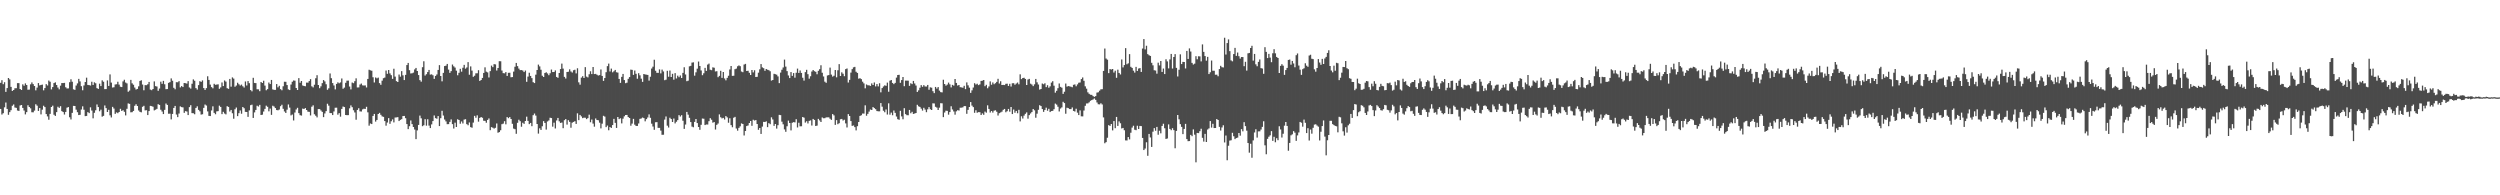 <?xml version="1.0" encoding="UTF-8"?>
<svg xmlns="http://www.w3.org/2000/svg" width="1920" height="150">
  <path d="M0 63.612h1v20.042H0zM1 61.575h1v26.377H1zM2 64.677h1v22.254H2zM3 63.119h1v19.306H3zM4 70.565h1v8.198H4zM5 67.626h1v16.014H5zM6 59.910h1v28.242H6zM7 61.002h1v25.120H7zM8 66.724h1v17.890H8zM9 69.841h1v11.367H9zM10 69.121h1v11.095H10zM11 67.806h1v14.787H11zM12 67.732h1v15.123H12zM13 63.860h1v21.030H13zM14 63.822h1v21.389H14zM15 68.363h1v12.612H15zM16 69.129h1v11.530H16zM17 64.773h1v18.096H17zM18 65.861h1v19.006H18zM19 64.035h1v23.848H19zM20 65.255h1v20.881H20zM21 68.914h1v11.925H21zM22 68.802h1v13.388H22zM23 64.754h1v18.460H23zM24 63.284h1v22.925H24zM25 64.623h1v21.665H25zM26 66.049h1v18.915H26zM27 69.391h1v10.686H27zM28 67.274h1v13.853H28zM29 63.777h1v21.406H29zM30 65.580h1v17.440H30zM31 65.207h1v22.665H31zM32 64.996h1v19.245H32zM33 69.385h1v11.809H33zM34 67.615h1v14.618H34zM35 64.625h1v22.957H35zM36 65.639h1v23.734H36zM37 61.843h1v30.102H37zM38 62.749h1v24.726H38zM39 68.676h1v13.489H39zM40 66.855h1v14.297H40zM41 63.819h1v24.296H41zM42 63.234h1v25.809H42zM43 65.288h1v20.824H43zM44 67.248h1v14.702H44zM45 68.625h1v14.231H45zM46 65.792h1v15.751H46zM47 63.790h1v21.557H47zM48 63.780h1v22.281H48zM49 63.664h1v24.286H49zM50 67.021h1v18.931H50zM51 67.955h1v14.743H51zM52 67.872h1v14.347H52zM53 63.127h1v26.917H53zM54 60.866h1v30.889H54zM55 62.796h1v23.877H55zM56 68.596h1v12.690H56zM57 69.016h1v12.394H57zM58 65.694h1v18.509H58zM59 64.065h1v22.117H59zM60 60.570h1v27.784H60zM61 62.523h1v25.628H61zM62 66.220h1v17.885H62zM63 69.313h1v12.374H63zM64 65.647h1v18.632H64zM65 62.967h1v26.220H65zM66 59.643h1v29.393H66zM67 65.221h1v20.881H67zM68 65.395h1v21.467H68zM69 65.683h1v16.726H69zM70 62.761h1v22.105H70zM71 65.220h1v25.669H71zM72 63.226h1v23.426H72zM73 63.931h1v20.737H73zM74 67.665h1v12.588H74zM75 68.290h1v13.946H75zM76 64.234h1v21.209H76zM77 66.105h1v18.129H77zM78 61.701h1v27.916H78zM79 62.795h1v26.177H79zM80 68.455h1v12.538H80zM81 68.408h1v14.639H81zM82 61.723h1v24.318H82zM83 66.005h1v18.311H83zM84 57.137h1v31.451H84zM85 63.429h1v26.793H85zM86 67.232h1v14.841H86zM87 67.002h1v16.361H87zM88 64.892h1v22.581H88zM89 64.733h1v21.571H89zM90 62.792h1v24.157H90zM91 64.985h1v21.022H91zM92 66.602h1v16.956H92zM93 66.872h1v18.348H93zM94 62.523h1v22.134H94zM95 61.257h1v24.627H95zM96 63.361h1v25.291H96zM97 64.067h1v19.476H97zM98 70.430h1v8.977H98zM99 69.516h1v10.237H99zM100 61.331h1v24.942H100zM101 64.017h1v22.145H101zM102 65.056h1v20.117H102zM103 67.214h1v14.042H103zM104 68.745h1v11.330H104zM105 68.279h1v13.130H105zM106 66.312h1v18.503H106zM107 62.162h1v23.761H107zM108 61.637h1v24.615H108zM109 64.920h1v17.124H109zM110 69.312h1v11.965H110zM111 65.392h1v19.376H111zM112 65.425h1v19.218H112zM113 64.736h1v23.636H113zM114 62.923h1v22.401H114zM115 68.790h1v12.497H115zM116 69.295h1v12.215H116zM117 68.361h1v13.632H117zM118 62.507h1v22.266H118zM119 66.148h1v18.124H119zM120 66.434h1v17.168H120zM121 69.739h1v10.297H121zM122 67.998h1v12.571H122zM123 62.701h1v21.599H123zM124 64.376h1v21.293H124zM125 62.103h1v25.488H125zM126 64.741h1v19.657H126zM127 68.518h1v10.998H127zM128 68.381h1v12.184H128zM129 63.619h1v23.705H129zM130 63.085h1v24.226H130zM131 60.214h1v31.472H131zM132 62.009h1v25.476H132zM133 67.454h1v15.428H133zM134 68.537h1v12.816H134zM135 63.142h1v24.821H135zM136 63.159h1v26.784H136zM137 62.327h1v24.874H137zM138 67.120h1v14.587H138zM139 66.077h1v16.202H139zM140 66.861h1v15.623H140zM141 63.752h1v22.904H141zM142 63.903h1v21.462H142zM143 64.205h1v21.428H143zM144 62.318h1v26.076H144zM145 67.161h1v15.105H145zM146 68.056h1v12.758H146zM147 64.315h1v22.567H147zM148 60.971h1v26.025H148zM149 62.022h1v25.720H149zM150 67.661h1v15.208H150zM151 68.790h1v12.891H151zM152 65.391h1v18.983H152zM153 62.336h1v23.152H153zM154 62.898h1v25.139H154zM155 61.749h1v26.031H155zM156 67.630h1v15.216H156zM157 69.056h1v11.205H157zM158 67.688h1v13.350H158zM159 58.548h1v27.008H159zM160 61.389h1v27.609H160zM161 64.990h1v24.133H161zM162 66.910h1v17.927H162zM163 67.849h1v13.813H163zM164 64.381h1v22.320H164zM165 65.145h1v22.609H165zM166 64.904h1v20.675H166zM167 64.755h1v20.618H167zM168 68.180h1v12.986H168zM169 67.106h1v15.020H169zM170 63.320h1v24.340H170zM171 66.099h1v19.760H171zM172 61.790h1v25.416H172zM173 62.665h1v25.181H173zM174 67.757h1v13.798H174zM175 68.273h1v13.848H175zM176 60.616h1v25.065H176zM177 66.580h1v17.833H177zM178 59.423h1v27.583H178zM179 60.370h1v30.809H179zM180 66.593h1v17.300H180zM181 65.672h1v16.922H181zM182 63.545h1v25.639H182zM183 64.707h1v22.245H183zM184 65.688h1v19.126H184zM185 64.959h1v22.406H185zM186 66.258h1v15.910H186zM187 67.217h1v15.916H187zM188 62.557h1v23.380H188zM189 65.653h1v20.350H189zM190 62.246h1v27.514H190zM191 63.879h1v20.919H191zM192 69.180h1v11.588H192zM193 70.163h1v10.228H193zM194 59.768h1v30.799H194zM195 63.681h1v22.636H195zM196 63.847h1v20.597H196zM197 68.557h1v12.647H197zM198 68.618h1v13.177H198zM199 70.029h1v10.518H199zM200 62.954h1v25.360H200zM201 63.767h1v24.273H201zM202 62.019h1v23.629H202zM203 65.719h1v17.905H203zM204 69.315h1v11.846H204zM205 68.444h1v13.563H205zM206 63.364h1v22.145H206zM207 64.558h1v18.859H207zM208 61.364h1v26.840H208zM209 68.660h1v12.543H209zM210 69.042h1v12.797H210zM211 69.030h1v13.946H211zM212 64.587h1v19.953H212zM213 67.046h1v17.684H213zM214 65.915h1v18.189H214zM215 68.447h1v13.094H215zM216 69.321h1v11.119H216zM217 66.256h1v17.311H217zM218 62.766h1v22.835H218zM219 62.836h1v23.890H219zM220 65.334h1v18.869H220zM221 68.651h1v11.600H221zM222 69.194h1v13.433H222zM223 64.936h1v23.676H223zM224 62.765h1v25.216H224zM225 61.815h1v30.715H225zM226 61.976h1v24.428H226zM227 67.574h1v16.497H227zM228 69.142h1v13.646H228zM229 59.986h1v26.888H229zM230 63.521h1v24.976H230zM231 62.187h1v26.615H231zM232 65.639h1v17.782H232zM233 66.037h1v17.681H233zM234 66.252h1v16.762H234zM235 63.438h1v21.024H235zM236 63.465h1v22.310H236zM237 62.246h1v23.676H237zM238 60.765h1v27.903H238zM239 66.320h1v15.626H239zM240 67.107h1v13.799H240zM241 65.053h1v22.722H241zM242 60.128h1v28.757H242zM243 57.738h1v32.404H243zM244 65.272h1v18.484H244zM245 67.757h1v16.015H245zM246 66.315h1v18.527H246zM247 63.824h1v22.108H247zM248 61.495h1v28.469H248zM249 62.531h1v24.629H249zM250 64.714h1v20.630H250zM251 68.954h1v10.698H251zM252 67.839h1v13.296H252zM253 56.444h1v30.402H253zM254 60.067h1v26.809H254zM255 63.804h1v24.585H255zM256 65.632h1v19.983H256zM257 68.656h1v14.066H257zM258 64.471h1v18.243H258zM259 63.209h1v24.871H259zM260 63.962h1v22.944H260zM261 63.280h1v26.344H261zM262 60.274h1v23.366H262zM263 68.154h1v13.666H263zM264 67.299h1v14.929H264zM265 63.579h1v24.744H265zM266 61.957h1v26.511H266zM267 61.881h1v26.542H267zM268 66.480h1v16.723H268zM269 68.655h1v12.283H269zM270 63.376h1v18.955H270zM271 63.917h1v20.787H271zM272 62.386h1v24.004H272zM273 60.140h1v31.825H273zM274 67.189h1v17.217H274zM275 67.146h1v16.006H275zM276 64.944h1v20.609H276zM277 64.144h1v21.534H277zM278 65.554h1v18.445H278zM279 65.687h1v17.816H279zM280 65.563h1v18.120H280zM281 67.164h1v14.884H281zM282 60.634h1v25.661H282zM283 53.551h1v42.950H283zM284 54.037h1v40.764H284zM285 54.334h1v40.929H285zM286 59.348h1v29.667H286zM287 63.348h1v24.166H287zM288 59.499h1v33.914H288zM289 60.135h1v31.970H289zM290 59.578h1v27.956H290zM291 63.835h1v22.863H291zM292 65.136h1v23.024H292zM293 61.949h1v27.429H293zM294 60.040h1v29.699H294zM295 59.606h1v33.373H295zM296 54.159h1v42.340H296zM297 56.660h1v37.454H297zM298 53.769h1v36.937H298zM299 56.386h1v38.710H299zM300 57.771h1v35.336H300zM301 60.594h1v31.129H301zM302 52.795h1v41.225H302zM303 58.848h1v31.422H303zM304 62.320h1v27.825H304zM305 62.960h1v26.996H305zM306 57.247h1v35.743H306zM307 58.857h1v33.178H307zM308 54.650h1v36.900H308zM309 57.852h1v31.266H309zM310 61.476h1v27.536H310zM311 57.518h1v33.240H311zM312 49.976h1v45.329H312zM313 48.351h1v50.833H313zM314 53.891h1v43.023H314zM315 56.439h1v36.067H315zM316 56.251h1v39.101H316zM317 55.751h1v41.808H317zM318 53.292h1v46.210H318zM319 52.194h1v54.657H319zM320 54.520h1v45.618H320zM321 57.633h1v38.303H321zM322 61.537h1v27.227H322zM323 62.746h1v28.126H323zM324 51.629h1v45.290H324zM325 47.045h1v49.176H325zM326 58.006h1v33.563H326zM327 56.985h1v39.531H327zM328 55.370h1v36.221H328zM329 53.698h1v42.746H329zM330 57.311h1v41.029H330zM331 57.097h1v38.466H331zM332 57.792h1v35.203H332zM333 60.563h1v28.109H333zM334 58.341h1v32.399H334zM335 57.199h1v33.976H335zM336 53.709h1v35.405H336zM337 50.037h1v46.782H337zM338 58.390h1v32.368H338zM339 62.451h1v22.654H339zM340 55.967h1v32.780H340zM341 50.720h1v41.061H341zM342 50.420h1v42.799H342zM343 49.098h1v46.310H343zM344 53.442h1v41.877H344zM345 55.946h1v37.652H345zM346 54.609h1v37.100H346zM347 49.579h1v45.757H347zM348 50.940h1v47.763H348zM349 51.939h1v42.281H349zM350 54.280h1v43.271H350zM351 57.780h1v33.833H351zM352 55.931h1v36.210H352zM353 52.845h1v42.194H353zM354 55.033h1v38.275H354zM355 52.007h1v42.829H355zM356 49.796h1v42.082H356zM357 52.750h1v38.808H357zM358 51.806h1v43.508H358zM359 47.714h1v48.497H359zM360 57.391h1v36.638H360zM361 51.016h1v46.626H361zM362 54.233h1v43.871H362zM363 58.987h1v35.177H363zM364 58.173h1v30.833H364zM365 56.308h1v34.112H365zM366 56.263h1v32.317H366zM367 53.934h1v39.521H367zM368 62.142h1v28.437H368zM369 61.456h1v28.422H369zM370 59.872h1v30.596H370zM371 56.038h1v36.666H371zM372 51.731h1v41.117H372zM373 55.032h1v39.247H373zM374 55.598h1v36.491H374zM375 59.468h1v31.516H375zM376 54.607h1v45.380H376zM377 50.407h1v47.255H377zM378 51.557h1v46.548H378zM379 49.239h1v49.507H379zM380 49.470h1v48.661H380zM381 54.143h1v40.663H381zM382 52.231h1v49.721H382zM383 46.994h1v54.450H383zM384 47.030h1v53.021H384zM385 54.192h1v41.170H385zM386 56.154h1v38.758H386zM387 56.301h1v36.764H387zM388 55.346h1v40.147H388zM389 58.295h1v31.610H389zM390 55.929h1v34.860H390zM391 55.885h1v34.005H391zM392 59.362h1v32.031H392zM393 59.171h1v35.911H393zM394 55.001h1v43.783H394zM395 51.276h1v47.958H395zM396 48.340h1v54.440H396zM397 50.812h1v43.504H397zM398 52.689h1v39.291H398zM399 53.845h1v39.262H399zM400 53.829h1v43.497H400zM401 54.152h1v40.109H401zM402 55.330h1v39.776H402zM403 54.189h1v38.720H403zM404 62.799h1v26.782H404zM405 58.817h1v34.018H405zM406 55.860h1v39.495H406zM407 58.315h1v36.088H407zM408 60.014h1v36.924H408zM409 63.111h1v25.356H409zM410 63.789h1v23.420H410zM411 57.342h1v31.415H411zM412 53.751h1v41.498H412zM413 49.634h1v52.983H413zM414 50.987h1v47.572H414zM415 53.544h1v46.240H415zM416 58.183h1v38.779H416zM417 59.157h1v33.869H417zM418 56.071h1v38.320H418zM419 55.505h1v44.029H419zM420 56.430h1v36.875H420zM421 57.771h1v34.721H421zM422 56.276h1v34.155H422zM423 53.387h1v37.280H423zM424 55.338h1v41.965H424zM425 55.305h1v38.927H425zM426 54.072h1v44.565H426zM427 59.108h1v33.395H427zM428 59.728h1v30.833H428zM429 56.058h1v37.106H429zM430 53.061h1v41.342H430zM431 48.847h1v45.237H431zM432 52.692h1v45.765H432zM433 59.025h1v33.273H433zM434 60.336h1v31.120H434zM435 55.317h1v40.395H435zM436 55.091h1v37.246H436zM437 53.263h1v40.328H437zM438 54.884h1v43.228H438zM439 55.699h1v38.503H439zM440 53.950h1v39.688H440zM441 53.554h1v39.545H441zM442 56.387h1v38.770H442zM443 52.427h1v34.615H443zM444 63.247h1v29.024H444zM445 65.002h1v23.264H445zM446 59.609h1v29.761H446zM447 58.528h1v32.224H447zM448 59.906h1v30.437H448zM449 51.548h1v38.883H449zM450 58.843h1v32.648H450zM451 59.441h1v31.299H451zM452 57.056h1v30.999H452zM453 54.746h1v39.162H453zM454 56.874h1v34.924H454zM455 51.442h1v43.478H455zM456 56.895h1v40.390H456zM457 56.746h1v34.241H457zM458 57.418h1v34.725H458zM459 58.029h1v34.312H459zM460 57.711h1v36.492H460zM461 53.368h1v45.259H461zM462 58.330h1v36.626H462zM463 62.085h1v26.833H463zM464 59.924h1v29.611H464zM465 55.463h1v42.153H465zM466 50.768h1v45.626H466zM467 48.824h1v51.241H467zM468 54.889h1v42.702H468zM469 52.673h1v45.560H469zM470 55.529h1v40.524H470zM471 54.718h1v36.592H471zM472 53.722h1v40.627H472zM473 55.484h1v42.793H473zM474 55.781h1v34.091H474zM475 60.632h1v30.859H475zM476 63.618h1v27.229H476zM477 59.030h1v35.754H477zM478 56.795h1v34.360H478zM479 61.515h1v27.805H479zM480 63.913h1v24.407H480zM481 63.471h1v24.794H481zM482 60.516h1v29.391H482zM483 59.198h1v31.434H483zM484 53.430h1v43.143H484zM485 53.643h1v41.277H485zM486 57.496h1v33.807H486zM487 54.187h1v41.570H487zM488 56.692h1v40.041H488zM489 60.454h1v36.260H489zM490 56.200h1v38.636H490zM491 57.860h1v33.409H491zM492 60.421h1v30.584H492zM493 62.851h1v27.413H493zM494 56.814h1v33.890H494zM495 57.180h1v35.983H495zM496 57.338h1v34.136H496zM497 57.570h1v32.644H497zM498 61.883h1v25.996H498zM499 58.938h1v31.549H499zM500 52.613h1v42.345H500zM501 51.198h1v45.979H501zM502 45.851h1v53.811H502zM503 54.316h1v39.605H503zM504 55.927h1v37.853H504zM505 55.956h1v42.222H505zM506 53.285h1v44.927H506zM507 56.354h1v43.938H507zM508 53.457h1v50.095H508zM509 54.900h1v48.572H509zM510 61.591h1v30.269H510zM511 61.166h1v28.302H511zM512 54.369h1v42.154H512zM513 58.939h1v39.027H513zM514 54.173h1v36.257H514zM515 59.113h1v32.336H515zM516 56.664h1v37.014H516zM517 61.187h1v29.852H517zM518 56.143h1v38.605H518zM519 60.253h1v33.216H519zM520 58.132h1v34.108H520zM521 59.270h1v29.165H521zM522 57.939h1v31.571H522zM523 59.904h1v28.553H523zM524 55.961h1v36.741H524zM525 51.684h1v47.284H525zM526 57.164h1v38.474H526zM527 62.341h1v23.629H527zM528 61.943h1v26.129H528zM529 50.946h1v39.526H529zM530 50.576h1v43.171H530zM531 48.075h1v49.137H531zM532 47.889h1v49.839H532zM533 58.112h1v35.507H533zM534 55.534h1v35.856H534zM535 52.756h1v41.764H535zM536 47.255h1v50.300H536zM537 50.710h1v48.991H537zM538 54.095h1v41.736H538zM539 57.764h1v33.290H539zM540 56.289h1v34.884H540zM541 52.136h1v43.911H541zM542 54.412h1v41.178H542zM543 49.606h1v46.048H543zM544 48.838h1v44.227H544zM545 53.553h1v37.225H545zM546 53.895h1v38.047H546zM547 51.718h1v42.482H547zM548 52.010h1v41.737H548zM549 54.876h1v44.587H549zM550 54.704h1v41.173H550zM551 59.303h1v35.567H551zM552 58.259h1v29.612H552zM553 54.374h1v35.685H553zM554 59.801h1v31.134H554zM555 55.310h1v35.219H555zM556 60.279h1v31.505H556zM557 61.684h1v27.433H557zM558 59.817h1v30.362H558zM559 58.173h1v36.063H559zM560 53.355h1v37.490H560zM561 50.701h1v45.415H561zM562 58.273h1v39.474H562zM563 58.163h1v32.247H563zM564 53.144h1v36.616H564zM565 52.694h1v46.033H565zM566 50.899h1v49.441H566zM567 50.240h1v47.958H567zM568 50.838h1v46.209H568zM569 54.911h1v39.882H569zM570 55.443h1v39.776H570zM571 49.543h1v54.502H571zM572 49.037h1v51.561H572zM573 54.528h1v42.310H573zM574 54.316h1v42.059H574zM575 55.931h1v38.513H575zM576 57.625h1v35.305H576zM577 53.759h1v42.836H577zM578 55.615h1v36.349H578zM579 53.988h1v38.585H579zM580 59.126h1v33.063H580zM581 58.973h1v36.256H581zM582 55.799h1v43.871H582zM583 53.225h1v45.061H583zM584 49.217h1v53.650H584zM585 51.754h1v45.477H585zM586 52.376h1v41.234H586zM587 54.370h1v39.340H587zM588 52.986h1v40.186H588zM589 53.556h1v44.092H589zM590 53.899h1v40.652H590zM591 54.709h1v40.690H591zM592 61.883h1v28.216H592zM593 61.448h1v30.301H593zM594 56.699h1v39.959H594zM595 56.998h1v38.240H595zM596 57.362h1v41.412H596zM597 58.689h1v37.458H597zM598 63.847h1v24.386H598zM599 55.755h1v32.691H599zM600 53.537h1v39.884H600zM601 51.817h1v43.695H601zM602 45.757h1v53.624H602zM603 51.161h1v50.083H603zM604 54.612h1v42.383H604zM605 57.981h1v34.653H605zM606 59.970h1v34.515H606zM607 55.328h1v44.828H607zM608 58.274h1v35.966H608zM609 56.112h1v37.664H609zM610 59.636h1v34.348H610zM611 55.846h1v35.678H611zM612 52.702h1v45.215H612zM613 56.010h1v38.243H613zM614 54.111h1v42.906H614zM615 55.991h1v41.004H615zM616 59.675h1v30.164H616zM617 61.896h1v28.487H617zM618 55.381h1v38.754H618zM619 53.608h1v39.501H619zM620 56.968h1v37.875H620zM621 60.395h1v32.426H621zM622 58.592h1v33.892H622zM623 54.949h1v41.487H623zM624 53.774h1v37.568H624zM625 54.673h1v37.438H625zM626 55.122h1v41.645H626zM627 57.060h1v39.427H627zM628 54.388h1v36.922H628zM629 53.159h1v39.297H629zM630 50.104h1v43.589H630zM631 55.846h1v34.346H631zM632 58.744h1v32.094H632zM633 62.745h1v28.012H633zM634 63.597h1v26.572H634zM635 57.951h1v32.139H635zM636 57.658h1v32.446H636zM637 51.905h1v39.258H637zM638 57.306h1v34.738H638zM639 58.835h1v28.784H639zM640 58.185h1v30.430H640zM641 53.758h1v42.126H641zM642 59.388h1v32.854H642zM643 53.982h1v41.383H643zM644 49.251h1v45.380H644zM645 58.392h1v33.206H645zM646 55.570h1v35.784H646zM647 56.610h1v35.977H647zM648 58.496h1v33.440H648zM649 53.084h1v41.661H649zM650 52.576h1v45.335H650zM651 63.394h1v24.270H651zM652 61.329h1v27.768H652zM653 55.776h1v37.192H653zM654 53.073h1v43.605H654zM655 51.715h1v44.635H655zM656 51.341h1v46.287H656zM657 55.071h1v45.096H657zM658 56.025h1v40.914H658zM659 60.399h1v33.284H659zM660 60.037h1v28.997H660zM661 60.764h1v27.774H661zM662 62.706h1v24.485H662zM663 64.048h1v23.205H663zM664 67.859h1v13.046H664zM665 64.890h1v23.994H665zM666 65.494h1v21.956H666zM667 65.539h1v20.147H667zM668 65.975h1v18.148H668zM669 64.027h1v20.432H669zM670 65.282h1v16.955H670zM671 63.355h1v19.681H671zM672 66.347h1v17.512H672zM673 64.546h1v20.743H673zM674 66.343h1v19.156H674zM675 63.930h1v21.558H675zM676 70.918h1v8.221H676zM677 67.611h1v14.318H677zM678 66.393h1v18.637H678zM679 65.546h1v20.677H679zM680 65.901h1v18.151H680zM681 63.447h1v24.507H681zM682 70.435h1v8.935H682zM683 61.948h1v26.107H683zM684 61.448h1v25.035H684zM685 63.676h1v24.856H685zM686 64.612h1v20.303H686zM687 63.641h1v23.023H687zM688 59.577h1v29.945H688zM689 57.608h1v33.953H689zM690 57.438h1v34.575H690zM691 63.593h1v21.489H691zM692 61.505h1v27.897H692zM693 59.134h1v32.445H693zM694 66.201h1v16.890H694zM695 61.920h1v25.757H695zM696 61.885h1v26.601H696zM697 61.937h1v26.577H697zM698 65.952h1v18.493H698zM699 63.939h1v23.038H699zM700 64.608h1v21.252H700zM701 62.165h1v25.358H701zM702 64.122h1v23.058H702zM703 65.692h1v21.101H703zM704 70.581h1v9.893H704zM705 69.356h1v12.285H705zM706 67.381h1v14.724H706zM707 65.371h1v18.096H707zM708 66.663h1v18.268H708zM709 65.389h1v17.389H709zM710 66.413h1v17.776H710zM711 66.482h1v19.682H711zM712 65.251h1v18.695H712zM713 68.936h1v13.316H713zM714 67.093h1v16.820H714zM715 67.336h1v17.126H715zM716 70.060h1v9.298H716zM717 71.507h1v7.967H717zM718 66.767h1v15.280H718zM719 68.042h1v14.620H719zM720 66.877h1v17.627H720zM721 69.604h1v13.087H721zM722 70.754h1v8.502H722zM723 70.967h1v8.380H723zM724 61.225h1v28.728H724zM725 64.527h1v21.902H725zM726 65.816h1v19.171H726zM727 64.999h1v20.147H727zM728 63.439h1v24.642H728zM729 64.758h1v21.318H729zM730 67.139h1v14.468H730zM731 65.157h1v18.921H731zM732 65.736h1v19.854H732zM733 60.663h1v27.406H733zM734 63.702h1v21.822H734zM735 65.711h1v18.922H735zM736 65.301h1v19.611H736zM737 66.975h1v15.750H737zM738 67.133h1v15.574H738zM739 67.391h1v15.052H739zM740 65.913h1v15.540H740zM741 68.431h1v13.061H741zM742 63.275h1v24.101H742zM743 65.546h1v18.827H743zM744 67.347h1v14.811H744zM745 71.317h1v7.073H745zM746 69.362h1v11.739H746zM747 67.229h1v15.061H747zM748 63.875h1v22.766H748zM749 64.922h1v19.755H749zM750 64.314h1v22.241H750zM751 65.367h1v20.737H751zM752 64.813h1v21.379H752zM753 62.174h1v26.134H753zM754 61.943h1v25.162H754zM755 61.459h1v26.687H755zM756 66.219h1v19.472H756zM757 65.125h1v21.406H757zM758 67.808h1v13.075H758zM759 66.402h1v17.277H759zM760 62.501h1v23.905H760zM761 65.052h1v20.212H761zM762 63.355h1v23.120H762zM763 64.655h1v20.327H763zM764 63.885h1v20.810H764zM765 62.885h1v22.942H765zM766 60.538h1v28.189H766zM767 64.176h1v22.766H767zM768 62.388h1v23.995H768zM769 65.284h1v20.500H769zM770 65.198h1v19.114H770zM771 65.330h1v18.316H771zM772 64.339h1v21.867H772zM773 64.234h1v21.166H773zM774 66.022h1v17.656H774zM775 64.335h1v21.440H775zM776 66.480h1v15.695H776zM777 63.971h1v23.646H777zM778 63.878h1v20.239H778zM779 65.099h1v21.480H779zM780 64.134h1v21.073H780zM781 63.401h1v23.563H781zM782 64.777h1v19.540H782zM783 57.101h1v36.127H783zM784 60.798h1v28.492H784zM785 59.889h1v31.128H785zM786 59.696h1v29.066H786zM787 60.646h1v26.750H787zM788 65.282h1v21.024H788zM789 61.057h1v30.086H789zM790 60.562h1v27.837H790zM791 64.256h1v22.865H791zM792 64.939h1v21.140H792zM793 66.154h1v17.584H793zM794 64.756h1v19.972H794zM795 60.627h1v29.777H795zM796 63.253h1v24.064H796zM797 64.900h1v19.440H797zM798 68.839h1v11.959H798zM799 68.365h1v13.073H799zM800 64.141h1v19.599H800zM801 64.719h1v21.201H801zM802 63.927h1v20.480H802zM803 66.904h1v15.778H803zM804 65.414h1v19.645H804zM805 67.373h1v16.163H805zM806 66.297h1v19.779H806zM807 63.438h1v21.842H807zM808 62.369h1v22.795H808zM809 65.782h1v18.096H809zM810 71.154h1v8.426H810zM811 69.749h1v10.563H811zM812 67.736h1v14.240H812zM813 64.117h1v21.490H813zM814 66.720h1v16.613H814zM815 67.340h1v15.122H815zM816 72.109h1v6.073H816zM817 70.439h1v8.715H817zM818 64.145h1v23.180H818zM819 66.485h1v16.249H819zM820 66.078h1v17.039H820zM821 66.301h1v17.440H821zM822 66.590h1v17.212H822zM823 67.016h1v15.497H823zM824 65.142h1v20.051H824zM825 64.831h1v20.843H825zM826 66.238h1v17.273H826zM827 64.837h1v21.700H827zM828 63.546h1v24.844H828zM829 63.353h1v21.440H829zM830 60.730h1v28.597H830zM831 59.493h1v29.912H831zM832 62.056h1v22.844H832zM833 66.309h1v14.957H833zM834 68.117h1v11.369H834zM835 70.910h1v8.508H835zM836 72.064h1v6.547H836zM837 72.766h1v4.670H837zM838 72.840h1v3.991H838zM839 73.816h1v2.555H839zM840 74.402h1v1.215H840zM841 73.829h1v2.866H841zM842 71.110h1v7.593H842zM843 70.850h1v9.224H843zM844 69.636h1v10.520H844zM845 68.606h1v10.685H845zM846 68.518h1v11.715H846zM847 54.467h1v35.720H847zM848 37.254h1v72.753H848zM849 44.966h1v64.197H849zM850 45.836h1v59.938H850zM851 56.189h1v39.937H851zM852 53.064h1v43.636H852zM853 53.398h1v41.810H853zM854 53.007h1v47.164H854zM855 55.712h1v37.288H855zM856 54.257h1v44.194H856zM857 59.740h1v30.089H857zM858 53.509h1v43.196H858zM859 55.989h1v37.256H859zM860 57.185h1v37.472H860zM861 45.649h1v53.036H861zM862 51.779h1v46.454H862zM863 49.991h1v50.053H863zM864 36.962h1v70.872H864zM865 49.355h1v58.528H865zM866 48.627h1v56.640H866zM867 41.554h1v65.506H867zM868 51.292h1v50.668H868zM869 52.189h1v45.785H869zM870 54.283h1v42.289H870zM871 55.735h1v43.924H871zM872 51.354h1v48.618H872zM873 54.483h1v42.074H873zM874 52.648h1v46.417H874zM875 52.273h1v44.441H875zM876 55.229h1v41.619H876zM877 37.278h1v68.634H877zM878 30.017h1v85.249H878zM879 37.935h1v76.125H879zM880 35.110h1v74.126H880zM881 41.575h1v78.065H881zM882 42.462h1v60.393H882zM883 42.933h1v62.637H883zM884 48.236h1v64.618H884zM885 50.153h1v50.984H885zM886 53.956h1v44.456H886zM887 54.181h1v46.238H887zM888 56.587h1v40.873H888zM889 48.149h1v55.344H889zM890 50.249h1v50.170H890zM891 46.828h1v55.577H891zM892 55.252h1v41.489H892zM893 52.625h1v42.412H893zM894 56.892h1v41.615H894zM895 45.518h1v61.162H895zM896 47.172h1v59.194H896zM897 52.537h1v42.988H897zM898 45.600h1v53.407H898zM899 41.400h1v58.589H899zM900 52.618h1v45.864H900zM901 43.776h1v56.153H901zM902 41.571h1v72.310H902zM903 52.114h1v48.418H903zM904 58.740h1v29.605H904zM905 53.542h1v38.126H905zM906 41.729h1v53.605H906zM907 49.200h1v48.233H907zM908 47.501h1v55.523H908zM909 47.609h1v51.425H909zM910 52.569h1v42.559H910zM911 39.139h1v67.654H911zM912 45.259h1v63.161H912zM913 37.182h1v71.144H913zM914 39.586h1v64.007H914zM915 48.303h1v56.281H915zM916 49.578h1v49.783H916zM917 48.900h1v54.531H917zM918 43.156h1v81.509H918zM919 45.540h1v56.534H919zM920 43.190h1v59.041H920zM921 43.291h1v57.450H921zM922 47.139h1v51.728H922zM923 34.114h1v71.722H923zM924 39.823h1v68.933H924zM925 43.044h1v59.765H925zM926 46.581h1v62.474H926zM927 43.652h1v55.812H927zM928 56.877h1v41.753H928zM929 55.518h1v37.444H929zM930 46.475h1v51.517H930zM931 54.324h1v40.734H931zM932 54.300h1v44.033H932zM933 57.411h1v40.876H933zM934 57.322h1v34.068H934zM935 58.564h1v33.585H935zM936 53.025h1v44.419H936zM937 50.555h1v49.709H937zM938 51.606h1v46.289H938zM939 51.831h1v44.375H939zM940 28.989h1v80.406H940zM941 41.876h1v62.207H941zM942 33.061h1v90.033H942zM943 30.245h1v81.671H943zM944 39.265h1v68.737H944zM945 46.402h1v61.305H945zM946 47.124h1v54.858H946zM947 41.507h1v63.145H947zM948 36.755h1v70.107H948zM949 42.920h1v63.091H949zM950 40.361h1v65.305H950zM951 43.177h1v58.951H951zM952 45.014h1v59.169H952zM953 43.774h1v55.378H953zM954 43.849h1v57.037H954zM955 50.866h1v42.971H955zM956 47.453h1v49.433H956zM957 54.210h1v46.147H957zM958 40.982h1v68.867H958zM959 40.653h1v76.614H959zM960 36.877h1v73.516H960zM961 35.160h1v85.969H961zM962 46.551h1v61.298H962zM963 41.411h1v60.322H963zM964 49.408h1v49.851H964zM965 50.877h1v54.824H965zM966 47.529h1v53.366H966zM967 45.674h1v55.179H967zM968 52.349h1v47.122H968zM969 52.645h1v44.786H969zM970 56.697h1v36.449H970zM971 36.254h1v75.380H971zM972 39.837h1v78.663H972zM973 44.571h1v62.076H973zM974 41.371h1v63.626H974zM975 44.230h1v59.690H975zM976 47.761h1v52.960H976zM977 40.929h1v67.266H977zM978 37.774h1v67.272H978zM979 40.967h1v68.294H979zM980 43.702h1v62.461H980zM981 44.535h1v63.131H981zM982 56.040h1v40.953H982zM983 50.603h1v48.814H983zM984 49.291h1v56.352H984zM985 50.443h1v52.282H985zM986 57.489h1v38.999H986zM987 53.810h1v39.894H987zM988 52.184h1v44.538H988zM989 46.008h1v69.735H989zM990 45.702h1v64.083H990zM991 49.646h1v54.297H991zM992 46.782h1v56.391H992zM993 48.721h1v52.014H993zM994 51.682h1v50.232H994zM995 42.397h1v65.769H995zM996 41.041h1v62.964H996zM997 50.336h1v51.403H997zM998 53.506h1v40.160H998zM999 57.498h1v36.757H999zM1000 53.133h1v44.165H1000zM1001 52.451h1v39.406H1001zM1002 48.609h1v45.683H1002zM1003 50.455h1v51.750H1003zM1004 51.286h1v47.162H1004zM1005 42.624h1v65.324H1005zM1006 42.018h1v57.454H1006zM1007 45.092h1v57.544H1007zM1008 45.420h1v52.707H1008zM1009 53.224h1v42.451H1009zM1010 55.035h1v40.400H1010zM1011 52.220h1v44.179H1011zM1012 45.356h1v51.911H1012zM1013 48.032h1v59.837H1013zM1014 49.782h1v51.413H1014zM1015 45.206h1v51.610H1015zM1016 49.177h1v43.322H1016zM1017 44.881h1v60.013H1017zM1018 43.685h1v75.586H1018zM1019 40.670h1v67.068H1019zM1020 38.609h1v65.062H1020zM1021 50.708h1v42.045H1021zM1022 54.149h1v38.638H1022zM1023 55.571h1v39.764H1023zM1024 50.443h1v45.640H1024zM1025 54.307h1v42.404H1025zM1026 48.243h1v48.777H1026zM1027 48.611h1v53.039H1027zM1028 61.531h1v28.161H1028zM1029 59.718h1v30.386H1029zM1030 55.815h1v38.929H1030zM1031 51.398h1v49.479H1031zM1032 51.493h1v52.648H1032zM1033 46.838h1v50.907H1033zM1034 52.376h1v49.486H1034zM1035 53.164h1v43.112H1035zM1036 60.060h1v34.950H1036zM1037 60.535h1v26.983H1037zM1038 62.924h1v27.668H1038zM1039 62.999h1v21.567H1039zM1040 69.250h1v10.651H1040zM1041 68.109h1v12.154H1041zM1042 60.401h1v28.844H1042zM1043 63.942h1v22.283H1043zM1044 64.512h1v20.881H1044zM1045 68.971h1v11.803H1045zM1046 68.888h1v12.306H1046zM1047 68.193h1v14.236H1047zM1048 63.482h1v23.244H1048zM1049 62.205h1v26.106H1049zM1050 62.478h1v23.139H1050zM1051 66.917h1v14.104H1051zM1052 68.903h1v11.656H1052zM1053 64.274h1v17.179H1053zM1054 66.233h1v18.344H1054zM1055 62.375h1v26.805H1055zM1056 64.286h1v20.572H1056zM1057 69.139h1v11.636H1057zM1058 69.417h1v12.407H1058zM1059 66.716h1v16.287H1059zM1060 64.348h1v20.300H1060zM1061 65.949h1v18.988H1061zM1062 66.257h1v17.588H1062zM1063 69.349h1v11.229H1063zM1064 69.130h1v11.753H1064zM1065 63.869h1v20.445H1065zM1066 63.987h1v20.703H1066zM1067 63.445h1v23.079H1067zM1068 65.397h1v19.371H1068zM1069 69.575h1v10.921H1069zM1070 68.895h1v12.843H1070zM1071 62.746h1v25.053H1071zM1072 65.543h1v21.311H1072zM1073 61.445h1v31.002H1073zM1074 61.774h1v24.230H1074zM1075 68.718h1v12.208H1075zM1076 69.538h1v13.340H1076zM1077 60.448h1v26.800H1077zM1078 62.908h1v25.146H1078zM1079 62.400h1v23.161H1079zM1080 65.151h1v17.931H1080zM1081 66.053h1v15.429H1081zM1082 66.691h1v15.543H1082zM1083 63.930h1v21.513H1083zM1084 62.993h1v22.099H1084zM1085 62.940h1v24.458H1085zM1086 61.462h1v27.531H1086zM1087 66.949h1v14.980H1087zM1088 68.294h1v13.388H1088zM1089 63.880h1v22.789H1089zM1090 60.289h1v28.005H1090zM1091 62.514h1v25.861H1091zM1092 66.929h1v17.406H1092zM1093 68.388h1v14.854H1093zM1094 66.191h1v18.045H1094zM1095 62.919h1v23.062H1095zM1096 61.611h1v28.163H1096zM1097 62.446h1v23.821H1097zM1098 67.186h1v16.280H1098zM1099 69.713h1v10.380H1099zM1100 67.424h1v15.963H1100zM1101 58.082h1v28.550H1101zM1102 60.452h1v25.777H1102zM1103 63.558h1v24.414H1103zM1104 66.406h1v17.363H1104zM1105 68.308h1v14.016H1105zM1106 64.001h1v21.001H1106zM1107 62.221h1v24.590H1107zM1108 63.115h1v24.662H1108zM1109 60.735h1v26.126H1109zM1110 69.335h1v11.799H1110zM1111 67.453h1v14.968H1111zM1112 63.745h1v23.741H1112zM1113 67.346h1v15.997H1113zM1114 62.153h1v25.490H1114zM1115 61.972h1v25.613H1115zM1116 69.056h1v12.037H1116zM1117 68.852h1v13.219H1117zM1118 63.675h1v20.550H1118zM1119 65.877h1v18.472H1119zM1120 61.963h1v27.520H1120zM1121 60.611h1v31.741H1121zM1122 66.938h1v15.712H1122zM1123 67.911h1v15.174H1123zM1124 65.073h1v20.600H1124zM1125 65.480h1v19.428H1125zM1126 65.766h1v17.458H1126zM1127 65.080h1v18.659H1127zM1128 65.539h1v18.546H1128zM1129 67.858h1v13.977H1129zM1130 64.390h1v20.213H1130zM1131 62.698h1v22.692H1131zM1132 62.222h1v24.564H1132zM1133 63.531h1v21.065H1133zM1134 70.190h1v9.494H1134zM1135 70.187h1v10.837H1135zM1136 60.699h1v26.047H1136zM1137 62.784h1v24.413H1137zM1138 65.867h1v18.525H1138zM1139 69.925h1v11.364H1139zM1140 67.772h1v13.155H1140zM1141 69.399h1v12.295H1141zM1142 64.766h1v19.002H1142zM1143 63.798h1v21.030H1143zM1144 62.153h1v23.964H1144zM1145 65.459h1v20.704H1145zM1146 69.363h1v10.926H1146zM1147 67.972h1v13.673H1147zM1148 65.664h1v18.285H1148zM1149 65.048h1v20.951H1149zM1150 64.977h1v19.241H1150zM1151 69.835h1v9.921H1151zM1152 68.796h1v12.346H1152zM1153 67.477h1v13.867H1153zM1154 65.148h1v20.526H1154zM1155 67.114h1v19.000H1155zM1156 64.451h1v21.635H1156zM1157 69.308h1v10.110H1157zM1158 69.570h1v10.738H1158zM1159 64.184h1v21.515H1159zM1160 62.808h1v22.377H1160zM1161 63.033h1v24.518H1161zM1162 67.109h1v17.784H1162zM1163 68.420h1v11.842H1163zM1164 69.531h1v10.243H1164zM1165 66.301h1v17.767H1165zM1166 62.279h1v25.233H1166zM1167 60.058h1v33.175H1167zM1168 60.570h1v25.892H1168zM1169 66.898h1v15.877H1169zM1170 68.602h1v14.021H1170zM1171 63.408h1v24.972H1171zM1172 64.736h1v24.483H1172zM1173 57.625h1v32.639H1173zM1174 65.790h1v17.825H1174zM1175 67.191h1v15.237H1175zM1176 65.828h1v16.694H1176zM1177 61.814h1v26.483H1177zM1178 62.733h1v23.030H1178zM1179 63.535h1v24.301H1179zM1180 61.911h1v26.837H1180zM1181 67.578h1v14.967H1181zM1182 67.240h1v15.585H1182zM1183 59.650h1v30.828H1183zM1184 62.302h1v24.274H1184zM1185 61.545h1v25.165H1185zM1186 66.541h1v16.088H1186zM1187 67.048h1v15.457H1187zM1188 65.658h1v18.615H1188zM1189 63.713h1v23.891H1189zM1190 60.881h1v26.306H1190zM1191 62.886h1v26.532H1191zM1192 65.005h1v19.598H1192zM1193 69.027h1v11.524H1193zM1194 67.610h1v14.432H1194zM1195 60.179h1v26.599H1195zM1196 60.139h1v27.563H1196zM1197 64.968h1v21.393H1197zM1198 65.475h1v21.513H1198zM1199 67.549h1v14.420H1199zM1200 65.574h1v16.763H1200zM1201 64.001h1v20.752H1201zM1202 63.346h1v22.791H1202zM1203 61.835h1v26.376H1203zM1204 66.863h1v15.022H1204zM1205 66.437h1v15.171H1205zM1206 64.405h1v20.582H1206zM1207 66.298h1v19.238H1207zM1208 62.380h1v26.192H1208zM1209 61.322h1v27.410H1209zM1210 68.344h1v14.984H1210zM1211 68.565h1v13.138H1211zM1212 65.371h1v18.512H1212zM1213 67.061h1v18.426H1213zM1214 59.115h1v30.410H1214zM1215 59.830h1v32.823H1215zM1216 67.082h1v17.932H1216zM1217 67.748h1v15.824H1217zM1218 65.325h1v21.355H1218zM1219 64.894h1v20.769H1219zM1220 61.476h1v25.005H1220zM1221 63.699h1v21.145H1221zM1222 66.600h1v19.016H1222zM1223 65.892h1v18.189H1223zM1224 58.507h1v31.630H1224zM1225 51.022h1v45.620H1225zM1226 54.897h1v39.043H1226zM1227 53.040h1v40.036H1227zM1228 59.176h1v31.764H1228zM1229 64.040h1v23.912H1229zM1230 59.008h1v32.959H1230zM1231 59.242h1v31.170H1231zM1232 59.175h1v29.364H1232zM1233 62.896h1v24.547H1233zM1234 62.895h1v25.288H1234zM1235 62.460h1v25.860H1235zM1236 59.845h1v32.169H1236zM1237 53.222h1v38.985H1237zM1238 54.025h1v40.716H1238zM1239 56.445h1v38.303H1239zM1240 53.932h1v36.523H1240zM1241 56.421h1v38.378H1241zM1242 57.062h1v40.329H1242zM1243 59.462h1v35.733H1243zM1244 54.309h1v41.919H1244zM1245 60.623h1v30.963H1245zM1246 62.622h1v28.422H1246zM1247 61.744h1v30.264H1247zM1248 55.513h1v37.764H1248zM1249 58.278h1v33.523H1249zM1250 55.878h1v36.302H1250zM1251 62.361h1v26.556H1251zM1252 61.867h1v27.247H1252zM1253 56.173h1v35.364H1253zM1254 51.496h1v45.662H1254zM1255 49.730h1v50.630H1255zM1256 53.712h1v43.936H1256zM1257 55.797h1v38.762H1257zM1258 55.833h1v40.166H1258zM1259 57.015h1v41.080H1259zM1260 54.626h1v44.197H1260zM1261 55.063h1v48.948H1261zM1262 53.939h1v48.208H1262zM1263 60.259h1v35.780H1263zM1264 61.487h1v27.490H1264zM1265 62.259h1v28.486H1265zM1266 53.192h1v41.965H1266zM1267 48.982h1v47.658H1267zM1268 56.053h1v34.734H1268zM1269 54.888h1v40.325H1269zM1270 58.270h1v33.194H1270zM1271 58.350h1v36.475H1271zM1272 56.233h1v40.663H1272zM1273 57.874h1v38.095H1273zM1274 55.538h1v37.535H1274zM1275 61.572h1v27.291H1275zM1276 58.527h1v29.910H1276zM1277 56.912h1v34.686H1277zM1278 55.295h1v36.986H1278zM1279 49.890h1v50.585H1279zM1280 56.839h1v33.550H1280zM1281 64.225h1v19.346H1281zM1282 56.202h1v33.457H1282zM1283 51.646h1v39.636H1283zM1284 53.257h1v41.219H1284zM1285 48.909h1v48.095H1285zM1286 53.216h1v41.610H1286zM1287 57.212h1v35.676H1287zM1288 55.253h1v37.090H1288zM1289 47.644h1v51.396H1289zM1290 50.784h1v49.175H1290zM1291 51.851h1v41.070H1291zM1292 54.869h1v42.958H1292zM1293 58.229h1v34.645H1293zM1294 55.886h1v35.409H1294zM1295 53.811h1v41.582H1295zM1296 54.407h1v39.322H1296zM1297 52.554h1v40.331H1297zM1298 52.030h1v39.293H1298zM1299 52.403h1v39.308H1299zM1300 51.303h1v41.069H1300zM1301 51.620h1v44.289H1301zM1302 52.505h1v43.483H1302zM1303 54.755h1v44.120H1303zM1304 54.084h1v42.830H1304zM1305 60.184h1v34.891H1305zM1306 60.298h1v30.398H1306zM1307 53.341h1v35.697H1307zM1308 57.847h1v33.275H1308zM1309 54.301h1v38.333H1309zM1310 62.025h1v29.660H1310zM1311 61.863h1v30.099H1311zM1312 59.439h1v31.516H1312zM1313 55.488h1v37.188H1313zM1314 50.346h1v41.361H1314zM1315 53.140h1v43.698H1315zM1316 58.561h1v31.702H1316zM1317 59.404h1v31.497H1317zM1318 53.710h1v44.856H1318zM1319 52.931h1v43.785H1319zM1320 51.952h1v48.487H1320zM1321 47.222h1v51.115H1321zM1322 52.711h1v43.760H1322zM1323 54.370h1v40.211H1323zM1324 48.109h1v54.564H1324zM1325 53.309h1v48.189H1325zM1326 49.636h1v51.016H1326zM1327 52.970h1v44.440H1327zM1328 56.228h1v38.714H1328zM1329 56.304h1v37.604H1329zM1330 54.811h1v39.886H1330zM1331 56.696h1v34.160H1331zM1332 51.480h1v43.077H1332zM1333 57.466h1v32.365H1333zM1334 58.935h1v32.389H1334zM1335 58.619h1v38.097H1335zM1336 53.534h1v46.821H1336zM1337 52.374h1v46.439H1337zM1338 49.116h1v54.178H1338zM1339 52.540h1v41.446H1339zM1340 55.354h1v37.766H1340zM1341 53.184h1v39.600H1341zM1342 55.221h1v41.712H1342zM1343 54.206h1v43.048H1343zM1344 52.909h1v40.744H1344zM1345 56.688h1v36.129H1345zM1346 63.095h1v28.354H1346zM1347 60.394h1v33.190H1347zM1348 55.209h1v42.585H1348zM1349 55.324h1v38.937H1349zM1350 59.677h1v37.906H1350zM1351 64.004h1v25.132H1351zM1352 61.142h1v26.469H1352zM1353 57.050h1v31.774H1353zM1354 54.268h1v42.437H1354zM1355 48.793h1v52.441H1355zM1356 52.420h1v48.191H1356zM1357 53.462h1v46.565H1357zM1358 55.569h1v41.832H1358zM1359 60.067h1v34.165H1359zM1360 54.074h1v42.729H1360zM1361 54.834h1v44.023H1361zM1362 59.074h1v33.661H1362zM1363 56.121h1v37.912H1363zM1364 54.638h1v36.893H1364zM1365 52.541h1v38.814H1365zM1366 56.468h1v42.345H1366zM1367 53.779h1v39.754H1367zM1368 54.262h1v43.255H1368zM1369 59.586h1v31.926H1369zM1370 59.585h1v31.103H1370zM1371 56.168h1v36.501H1371zM1372 53.536h1v42.525H1372zM1373 52.838h1v41.170H1373zM1374 57.366h1v39.269H1374zM1375 58.984h1v32.428H1375zM1376 60.763h1v30.833H1376zM1377 52.850h1v43.175H1377zM1378 54.371h1v38.659H1378zM1379 52.521h1v41.709H1379zM1380 56.509h1v40.795H1380zM1381 55.389h1v37.564H1381zM1382 53.195h1v39.220H1382zM1383 51.275h1v43.203H1383zM1384 54.045h1v40.700H1384zM1385 57.099h1v32.797H1385zM1386 61.963h1v29.463H1386zM1387 63.746h1v23.571H1387zM1388 58.093h1v32.127H1388zM1389 56.431h1v34.830H1389zM1390 58.236h1v32.935H1390zM1391 54.420h1v37.664H1391zM1392 58.515h1v32.832H1392zM1393 58.439h1v31.375H1393zM1394 57.479h1v32.184H1394zM1395 51.894h1v41.587H1395zM1396 57.778h1v34.850H1396zM1397 50.570h1v44.686H1397zM1398 55.597h1v39.591H1398zM1399 55.536h1v34.414H1399zM1400 59.546h1v31.819H1400zM1401 56.538h1v36.800H1401zM1402 58.235h1v37.038H1402zM1403 51.208h1v47.699H1403zM1404 56.886h1v35.170H1404zM1405 62.192h1v25.592H1405zM1406 58.449h1v31.157H1406zM1407 56.140h1v41.122H1407zM1408 53.325h1v41.676H1408zM1409 47.599h1v54.085H1409zM1410 49.631h1v48.944H1410zM1411 52.869h1v47.036H1411zM1412 56.008h1v41.465H1412zM1413 54.732h1v42.838H1413zM1414 55.061h1v41.089H1414zM1415 55.398h1v42.335H1415zM1416 57.371h1v32.166H1416zM1417 60.868h1v26.760H1417zM1418 64.156h1v27.650H1418zM1419 58.633h1v37.464H1419zM1420 56.977h1v34.638H1420zM1421 61.021h1v28.898H1421zM1422 66.185h1v19.346H1422zM1423 61.850h1v25.430H1423zM1424 65.461h1v19.411H1424zM1425 62.021h1v25.972H1425zM1426 58.535h1v31.809H1426zM1427 57.349h1v32.189H1427zM1428 62.256h1v26.382H1428zM1429 65.443h1v18.351H1429zM1430 61.644h1v21.437H1430zM1431 62.723h1v26.327H1431zM1432 56.752h1v33.874H1432zM1433 62.137h1v26.290H1433zM1434 60.871h1v29.497H1434zM1435 60.651h1v26.546H1435zM1436 63.920h1v24.028H1436zM1437 59.866h1v30.096H1437zM1438 60.102h1v26.547H1438zM1439 62.222h1v29.147H1439zM1440 60.692h1v29.443H1440zM1441 64.540h1v24.619H1441zM1442 56.898h1v37.257H1442zM1443 52.531h1v44.177H1443zM1444 51.292h1v47.194H1444zM1445 60.814h1v27.537H1445zM1446 56.971h1v38.047H1446zM1447 59.686h1v31.919H1447zM1448 58.556h1v33.569H1448zM1449 59.212h1v31.135H1449zM1450 55.095h1v41.823H1450zM1451 60.661h1v32.741H1451zM1452 61.092h1v27.745H1452zM1453 66.310h1v17.546H1453zM1454 55.840h1v33.898H1454zM1455 52.982h1v39.871H1455zM1456 61.445h1v30.851H1456zM1457 61.666h1v25.521H1457zM1458 65.514h1v17.313H1458zM1459 63.755h1v22.015H1459zM1460 58.120h1v33.352H1460zM1461 58.365h1v32.298H1461zM1462 59.395h1v31.904H1462zM1463 62.626h1v24.526H1463zM1464 62.162h1v26.029H1464zM1465 64.335h1v23.589H1465zM1466 57.293h1v32.935H1466zM1467 58.729h1v32.650H1467zM1468 58.227h1v30.874H1468zM1469 65.040h1v20.665H1469zM1470 63.598h1v18.765H1470zM1471 62.712h1v23.576H1471zM1472 61.487h1v26.198H1472zM1473 57.257h1v37.095H1473zM1474 56.850h1v37.809H1474zM1475 65.714h1v18.010H1475zM1476 66.192h1v16.733H1476zM1477 61.388h1v27.345H1477zM1478 56.953h1v34.025H1478zM1479 56.995h1v36.681H1479zM1480 59.208h1v32.158H1480zM1481 62.102h1v27.538H1481zM1482 61.259h1v30.122H1482zM1483 63.724h1v26.557H1483zM1484 61.224h1v25.623H1484zM1485 57.674h1v34.330H1485zM1486 54.208h1v37.899H1486zM1487 63.251h1v23.710H1487zM1488 61.303h1v24.922H1488zM1489 60.499h1v28.064H1489zM1490 60.427h1v28.010H1490zM1491 60.283h1v30.290H1491zM1492 59.447h1v30.325H1492zM1493 65.559h1v18.871H1493zM1494 66.863h1v17.403H1494zM1495 61.185h1v27.591H1495zM1496 58.616h1v31.206H1496zM1497 58.726h1v34.035H1497zM1498 62.810h1v32.956H1498zM1499 66.060h1v18.329H1499zM1500 62.300h1v20.995H1500zM1501 60.163h1v31.727H1501zM1502 57.670h1v33.373H1502zM1503 59.264h1v28.986H1503zM1504 59.621h1v29.484H1504zM1505 62.223h1v29.912H1505zM1506 66.035h1v20.503H1506zM1507 56.646h1v33.681H1507zM1508 51.876h1v45.595H1508zM1509 56.974h1v36.019H1509zM1510 60.829h1v30.238H1510zM1511 63.026h1v24.108H1511zM1512 65.939h1v18.075H1512zM1513 60.135h1v30.200H1513zM1514 55.478h1v36.351H1514zM1515 58.912h1v30.740H1515zM1516 64.660h1v20.866H1516zM1517 62.806h1v26.367H1517zM1518 66.242h1v17.734H1518zM1519 56.821h1v34.954H1519zM1520 58.077h1v33.772H1520zM1521 56.265h1v37.091H1521zM1522 60.274h1v28.548H1522zM1523 63.454h1v23.902H1523zM1524 64.956h1v19.220H1524zM1525 60.521h1v29.176H1525zM1526 58.826h1v32.633H1526zM1527 61.939h1v27.045H1527zM1528 60.541h1v28.377H1528zM1529 66.435h1v18.565H1529zM1530 62.587h1v22.511H1530zM1531 60.622h1v30.767H1531zM1532 59.661h1v32.494H1532zM1533 57.947h1v33.326H1533zM1534 62.374h1v25.774H1534zM1535 64.884h1v22.346H1535zM1536 56.640h1v35.449H1536zM1537 53.491h1v40.633H1537zM1538 58.414h1v33.187H1538zM1539 58.298h1v31.718H1539zM1540 55.615h1v34.059H1540zM1541 63.316h1v21.656H1541zM1542 59.071h1v32.942H1542zM1543 55.213h1v37.299H1543zM1544 59.705h1v34.161H1544zM1545 57.514h1v35.167H1545zM1546 61.645h1v26.293H1546zM1547 66.028h1v18.067H1547zM1548 55.029h1v38.574H1548zM1549 52.466h1v46.298H1549zM1550 52.680h1v37.803H1550zM1551 62.471h1v23.623H1551zM1552 66.284h1v17.584H1552zM1553 64.364h1v21.918H1553zM1554 59.589h1v33.632H1554zM1555 60.028h1v29.727H1555zM1556 58.719h1v33.545H1556zM1557 60.846h1v28.576H1557zM1558 60.104h1v28.199H1558zM1559 62.915h1v22.749H1559zM1560 57.055h1v40.346H1560zM1561 56.288h1v34.571H1561zM1562 54.825h1v38.325H1562zM1563 61.968h1v28.944H1563zM1564 66.945h1v17.529H1564zM1565 64.606h1v20.840H1565zM1566 61.825h1v26.188H1566zM1567 58.555h1v34.197H1567zM1568 59.642h1v31.684H1568zM1569 62.623h1v24.084H1569zM1570 66.013h1v16.524H1570zM1571 65.351h1v19.308H1571zM1572 57.311h1v37.500H1572zM1573 59.254h1v31.463H1573zM1574 57.417h1v34.378H1574zM1575 61.606h1v30.449H1575zM1576 62.631h1v23.391H1576zM1577 64.617h1v20.514H1577zM1578 59.498h1v27.142H1578zM1579 63.158h1v26.982H1579zM1580 58.910h1v30.095H1580zM1581 63.989h1v23.542H1581zM1582 61.666h1v28.102H1582zM1583 58.442h1v37.099H1583zM1584 58.585h1v34.755H1584zM1585 54.956h1v40.905H1585zM1586 59.674h1v31.042H1586zM1587 64.800h1v18.522H1587zM1588 67.387h1v16.465H1588zM1589 63.094h1v20.013H1589zM1590 64.040h1v21.242H1590zM1591 61.048h1v28.759H1591zM1592 61.868h1v30.195H1592zM1593 67.205h1v16.016H1593zM1594 66.623h1v17.418H1594zM1595 62.791h1v23.558H1595zM1596 63.099h1v23.553H1596zM1597 58.861h1v28.267H1597zM1598 62.894h1v23.551H1598zM1599 65.177h1v19.158H1599zM1600 66.276h1v19.069H1600zM1601 47.104h1v55.287H1601zM1602 46.257h1v54.706H1602zM1603 47.757h1v56.353H1603zM1604 63.001h1v22.945H1604zM1605 64.482h1v18.556H1605zM1606 61.088h1v27.881H1606zM1607 63.813h1v21.375H1607zM1608 66.606h1v19.128H1608zM1609 64.786h1v19.959H1609zM1610 66.941h1v14.969H1610zM1611 66.044h1v18.680H1611zM1612 68.326h1v14.976H1612zM1613 67.000h1v16.232H1613zM1614 68.604h1v13.717H1614zM1615 68.721h1v13.667H1615zM1616 69.521h1v9.759H1616zM1617 53.465h1v46.996H1617zM1618 52.218h1v42.120H1618zM1619 51.651h1v51.218H1619zM1620 57.015h1v34.739H1620zM1621 59.298h1v29.664H1621zM1622 67.752h1v15.578H1622zM1623 67.088h1v15.175H1623zM1624 65.941h1v17.140H1624zM1625 66.672h1v15.811H1625zM1626 67.333h1v16.188H1626zM1627 69.130h1v12.057H1627zM1628 68.581h1v11.737H1628zM1629 68.253h1v13.461H1629zM1630 51.603h1v50.654H1630zM1631 54.612h1v39.427H1631zM1632 59.141h1v32.776H1632zM1633 54.772h1v35.168H1633zM1634 58.148h1v34.481H1634zM1635 59.217h1v30.486H1635zM1636 62.899h1v24.506H1636zM1637 67.951h1v14.807H1637zM1638 65.582h1v16.627H1638zM1639 68.447h1v13.172H1639zM1640 66.083h1v16.431H1640zM1641 66.731h1v16.127H1641zM1642 67.315h1v16.560H1642zM1643 69.204h1v14.019H1643zM1644 68.642h1v12.544H1644zM1645 66.703h1v15.016H1645zM1646 67.420h1v14.801H1646zM1647 68.491h1v12.058H1647zM1648 49.689h1v55.424H1648zM1649 56.008h1v42.258H1649zM1650 64.405h1v24.601H1650zM1651 56.013h1v38.488H1651zM1652 58.826h1v34.929H1652zM1653 57.856h1v37.153H1653zM1654 52.398h1v43.571H1654zM1655 57.625h1v32.136H1655zM1656 56.814h1v34.493H1656zM1657 68.067h1v14.923H1657zM1658 65.332h1v18.708H1658zM1659 66.123h1v16.258H1659zM1660 67.132h1v17.957H1660zM1661 66.915h1v16.517H1661zM1662 66.467h1v16.167H1662zM1663 66.013h1v18.531H1663zM1664 53.560h1v42.489H1664zM1665 57.217h1v33.567H1665zM1666 56.317h1v41.221H1666zM1667 56.235h1v33.135H1667zM1668 59.032h1v32.768H1668zM1669 64.730h1v22.294H1669zM1670 64.852h1v19.926H1670zM1671 61.127h1v27.234H1671zM1672 48.360h1v50.319H1672zM1673 53.338h1v42.770H1673zM1674 59.734h1v33.457H1674zM1675 67.572h1v15.528H1675zM1676 52.647h1v44.844H1676zM1677 56.766h1v34.139H1677zM1678 55.369h1v39.284H1678zM1679 59.536h1v31.108H1679zM1680 60.424h1v22.922H1680zM1681 68.020h1v15.070H1681zM1682 64.628h1v18.161H1682zM1683 66.772h1v16.850H1683zM1684 65.829h1v17.156H1684zM1685 66.115h1v15.821H1685zM1686 66.714h1v17.938H1686zM1687 67.543h1v15.358H1687zM1688 65.874h1v17.126H1688zM1689 66.760h1v15.213H1689zM1690 66.752h1v16.341H1690zM1691 67.267h1v16.988H1691zM1692 65.178h1v17.727H1692zM1693 66.195h1v17.324H1693zM1694 37.883h1v67.882H1694zM1695 42.424h1v62.213H1695zM1696 49.922h1v48.697H1696zM1697 47.722h1v55.513H1697zM1698 57.467h1v34.318H1698zM1699 61.457h1v28.000H1699zM1700 60.551h1v29.065H1700zM1701 58.685h1v36.049H1701zM1702 61.823h1v24.617H1702zM1703 62.078h1v29.635H1703zM1704 61.094h1v25.109H1704zM1705 64.082h1v19.260H1705zM1706 66.018h1v18.702H1706zM1707 65.329h1v17.354H1707zM1708 65.924h1v18.002H1708zM1709 68.232h1v13.959H1709zM1710 68.576h1v13.157H1710zM1711 50.505h1v53.953H1711zM1712 50.347h1v48.137H1712zM1713 54.258h1v45.520H1713zM1714 53.413h1v41.929H1714zM1715 59.194h1v39.377H1715zM1716 66.197h1v17.423H1716zM1717 63.794h1v20.303H1717zM1718 62.976h1v21.823H1718zM1719 64.742h1v17.220H1719zM1720 66.594h1v17.455H1720zM1721 64.812h1v17.820H1721zM1722 67.418h1v15.805H1722zM1723 66.546h1v15.208H1723zM1724 68.310h1v14.669H1724zM1725 47.345h1v53.328H1725zM1726 53.999h1v42.505H1726zM1727 58.804h1v32.500H1727zM1728 53.201h1v46.673H1728zM1729 57.466h1v35.271H1729zM1730 59.270h1v30.183H1730zM1731 67.502h1v16.825H1731zM1732 64.568h1v20.536H1732zM1733 66.754h1v16.698H1733zM1734 67.213h1v16.390H1734zM1735 66.805h1v17.744H1735zM1736 68.160h1v12.413H1736zM1737 68.261h1v13.339H1737zM1738 68.565h1v11.966H1738zM1739 69.138h1v12.822H1739zM1740 69.262h1v10.603H1740zM1741 70.011h1v10.588H1741zM1742 54.693h1v47.518H1742zM1743 54.614h1v46.319H1743zM1744 58.070h1v39.921H1744zM1745 47.706h1v52.393H1745zM1746 53.891h1v38.190H1746zM1747 57.582h1v36.459H1747zM1748 52.614h1v42.458H1748zM1749 53.912h1v41.865H1749zM1750 57.969h1v33.072H1750zM1751 65.110h1v20.730H1751zM1752 64.355h1v21.082H1752zM1753 64.576h1v23.909H1753zM1754 66.649h1v18.097H1754zM1755 66.948h1v15.936H1755zM1756 67.614h1v15.284H1756zM1757 66.823h1v17.116H1757zM1758 65.801h1v17.397H1758zM1759 55.591h1v48.045H1759zM1760 58.182h1v32.455H1760zM1761 60.394h1v29.375H1761zM1762 61.324h1v29.936H1762zM1763 65.830h1v18.212H1763zM1764 64.747h1v21.236H1764zM1765 64.409h1v20.423H1765zM1766 51.663h1v46.879H1766zM1767 54.155h1v40.016H1767zM1768 58.172h1v30.400H1768zM1769 63.693h1v21.649H1769zM1770 53.911h1v41.705H1770zM1771 55.507h1v43.009H1771zM1772 53.022h1v48.217H1772zM1773 52.719h1v41.887H1773zM1774 60.062h1v28.838H1774zM1775 65.128h1v18.332H1775zM1776 65.288h1v18.876H1776zM1777 66.173h1v16.376H1777zM1778 66.869h1v18.544H1778zM1779 67.464h1v15.178H1779zM1780 67.339h1v15.200H1780zM1781 69.547h1v12.282H1781zM1782 68.256h1v13.161H1782zM1783 68.151h1v12.942H1783zM1784 68.396h1v13.180H1784zM1785 67.725h1v15.955H1785zM1786 68.603h1v12.457H1786zM1787 69.427h1v12.907H1787zM1788 69.445h1v11.464H1788zM1789 47.609h1v56.852H1789zM1790 44.680h1v60.033H1790zM1791 44.567h1v60.007H1791zM1792 56.896h1v34.468H1792zM1793 62.121h1v23.949H1793zM1794 61.186h1v28.328H1794zM1795 60.766h1v27.904H1795zM1796 59.295h1v30.419H1796zM1797 62.596h1v24.226H1797zM1798 63.651h1v22.347H1798zM1799 65.992h1v18.363H1799zM1800 65.020h1v20.743H1800zM1801 61.920h1v27.266H1801zM1802 66.803h1v15.679H1802zM1803 61.017h1v29.512H1803zM1804 62.370h1v23.804H1804zM1805 68.483h1v15.201H1805zM1806 49.041h1v51.238H1806zM1807 47.836h1v60.550H1807zM1808 51.474h1v43.913H1808zM1809 52.195h1v44.013H1809zM1810 63.531h1v21.802H1810zM1811 65.059h1v18.964H1811zM1812 62.660h1v22.579H1812zM1813 63.323h1v23.461H1813zM1814 62.134h1v24.887H1814zM1815 64.076h1v27.689H1815zM1816 63.959h1v22.364H1816zM1817 66.630h1v16.573H1817zM1818 67.035h1v17.345H1818zM1819 45.126h1v54.935H1819zM1820 52.823h1v45.540H1820zM1821 58.057h1v38.836H1821zM1822 52.698h1v41.919H1822zM1823 59.028h1v31.004H1823zM1824 58.926h1v32.678H1824zM1825 61.978h1v27.326H1825zM1826 58.020h1v37.447H1826zM1827 59.837h1v28.810H1827zM1828 61.422h1v25.568H1828zM1829 63.337h1v20.477H1829zM1830 63.060h1v22.452H1830zM1831 61.374h1v25.382H1831zM1832 62.033h1v26.578H1832zM1833 66.645h1v17.919H1833zM1834 65.290h1v16.947H1834zM1835 68.549h1v13.914H1835zM1836 62.630h1v21.379H1836zM1837 63.637h1v23.326H1837zM1838 63.337h1v22.019H1838zM1839 62.532h1v25.671H1839zM1840 66.957h1v15.616H1840zM1841 67.705h1v13.586H1841zM1842 65.606h1v22.529H1842zM1843 64.425h1v20.606H1843zM1844 60.758h1v26.783H1844zM1845 61.234h1v27.101H1845zM1846 67.695h1v14.747H1846zM1847 69.752h1v10.838H1847zM1848 60.125h1v25.976H1848zM1849 65.482h1v20.302H1849zM1850 61.765h1v27.882H1850zM1851 64.153h1v21.295H1851zM1852 70.049h1v11.259H1852zM1853 67.845h1v12.462H1853zM1854 58.938h1v26.469H1854zM1855 64.466h1v22.465H1855zM1856 63.352h1v24.117H1856zM1857 67.460h1v16.351H1857zM1858 69.441h1v9.940H1858zM1859 69.758h1v9.680H1859zM1860 65.728h1v19.668H1860zM1861 69.525h1v11.752H1861zM1862 66.931h1v16.301H1862zM1863 68.648h1v12.427H1863zM1864 71.489h1v6.605H1864zM1865 71.076h1v6.875H1865zM1866 67.959h1v13.822H1866zM1867 68.821h1v11.868H1867zM1868 67.733h1v14.114H1868zM1869 71.296h1v8.085H1869zM1870 73.091h1v4.350H1870zM1871 72.557h1v4.893H1871zM1872 68.434h1v11.843H1872zM1873 69.308h1v9.746H1873zM1874 69.744h1v10.929H1874zM1875 72.590h1v5.812H1875zM1876 73.635h1v2.854H1876zM1877 72.836h1v4.066H1877zM1878 72.018h1v7.075H1878zM1879 72.102h1v6.143H1879zM1880 72.316h1v5.574H1880zM1881 73.494h1v2.828H1881zM1882 73.929h1v2.091H1882zM1883 73.695h1v3.086H1883zM1884 72.062h1v5.242H1884zM1885 73.076h1v3.841H1885zM1886 72.838h1v4.071H1886zM1887 74.159h1v1.730H1887zM1888 74.232h1v1.493H1888zM1889 73.385h1v2.745H1889zM1890 73.342h1v3.574H1890zM1891 73.107h1v3.680H1891zM1892 73.450h1v3.153H1892zM1893 74.368h1v1.198H1893zM1894 74.462h1v1.000H1894zM1895 74.095h1v1.933H1895zM1896 74.261h1v1.431H1896zM1897 73.999h1v2.269H1897zM1898 73.978h1v2.012H1898zM1899 74.652h1v1.000H1899zM1900 74.782h1v1.000H1900zM1901 74.244h1v1.431H1901zM1902 74.509h1v1.007H1902zM1903 74.174h1v1.458H1903zM1904 74.327h1v1.511H1904zM1905 74.798h1v1.000H1905zM1906 74.836h1v1.000H1906zM1907 74.608h1v1.000H1907zM1908 74.707h1v1.000H1908zM1909 74.307h1v1.236H1909zM1910 74.514h1v1.000H1910zM1911 74.862h1v1.000H1911zM1912 74.877h1v1.000H1912zM1913 74.681h1v1.000H1913zM1914 74.792h1v1.000H1914zM1915 74.587h1v1.000H1915zM1916 74.773h1v1.000H1916zM1917 74.900h1v1.000H1917zM1918 74.921h1v1.000H1918zM1919 74.789h1v1.000H1919z" fill="#4a4a4a"></path>
</svg>

